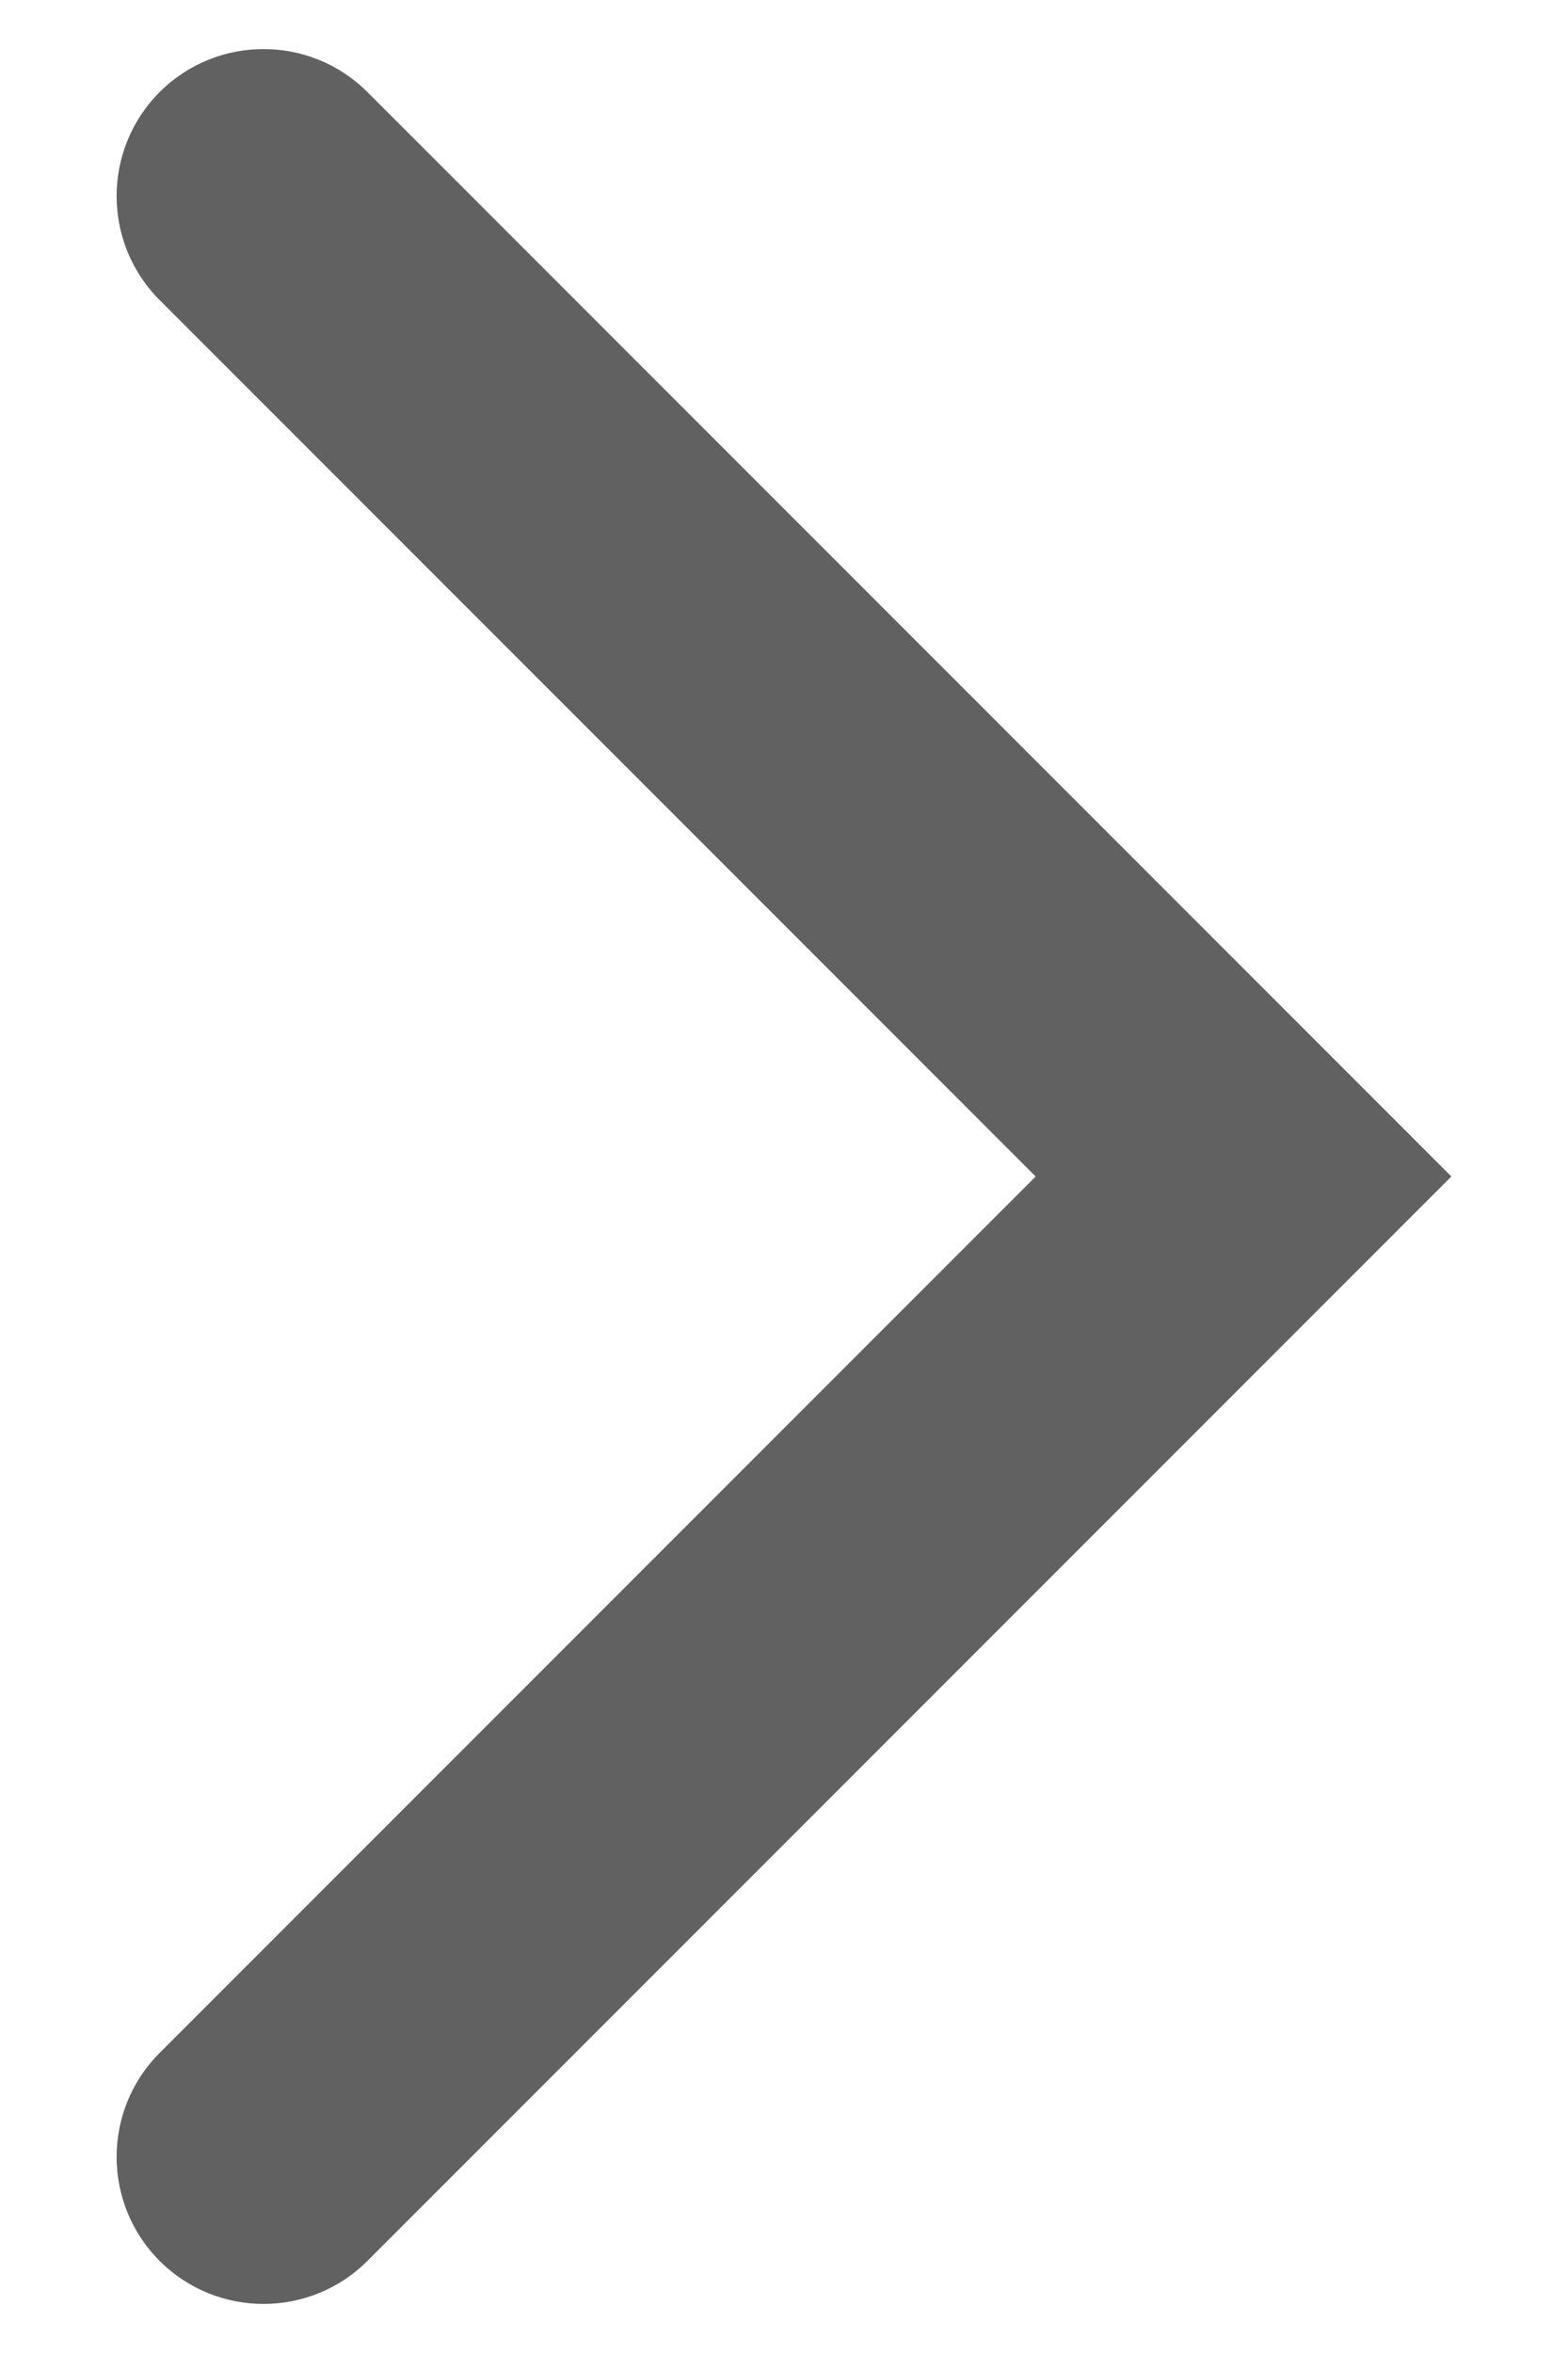 <svg width="8" height="12" viewBox="0 0 8 12" fill="none" xmlns="http://www.w3.org/2000/svg">
    <path fill-rule="evenodd" clip-rule="evenodd" d="M0.814 11.53C1.107 11.823 1.582 11.823 1.875 11.53L7.405 6L1.875 0.47C1.582 0.177 1.107 0.177 0.814 0.47C0.522 0.763 0.522 1.237 0.814 1.53L5.284 6L0.814 10.47C0.522 10.763 0.522 11.237 0.814 11.53Z" fill="#616161"/>
</svg>
